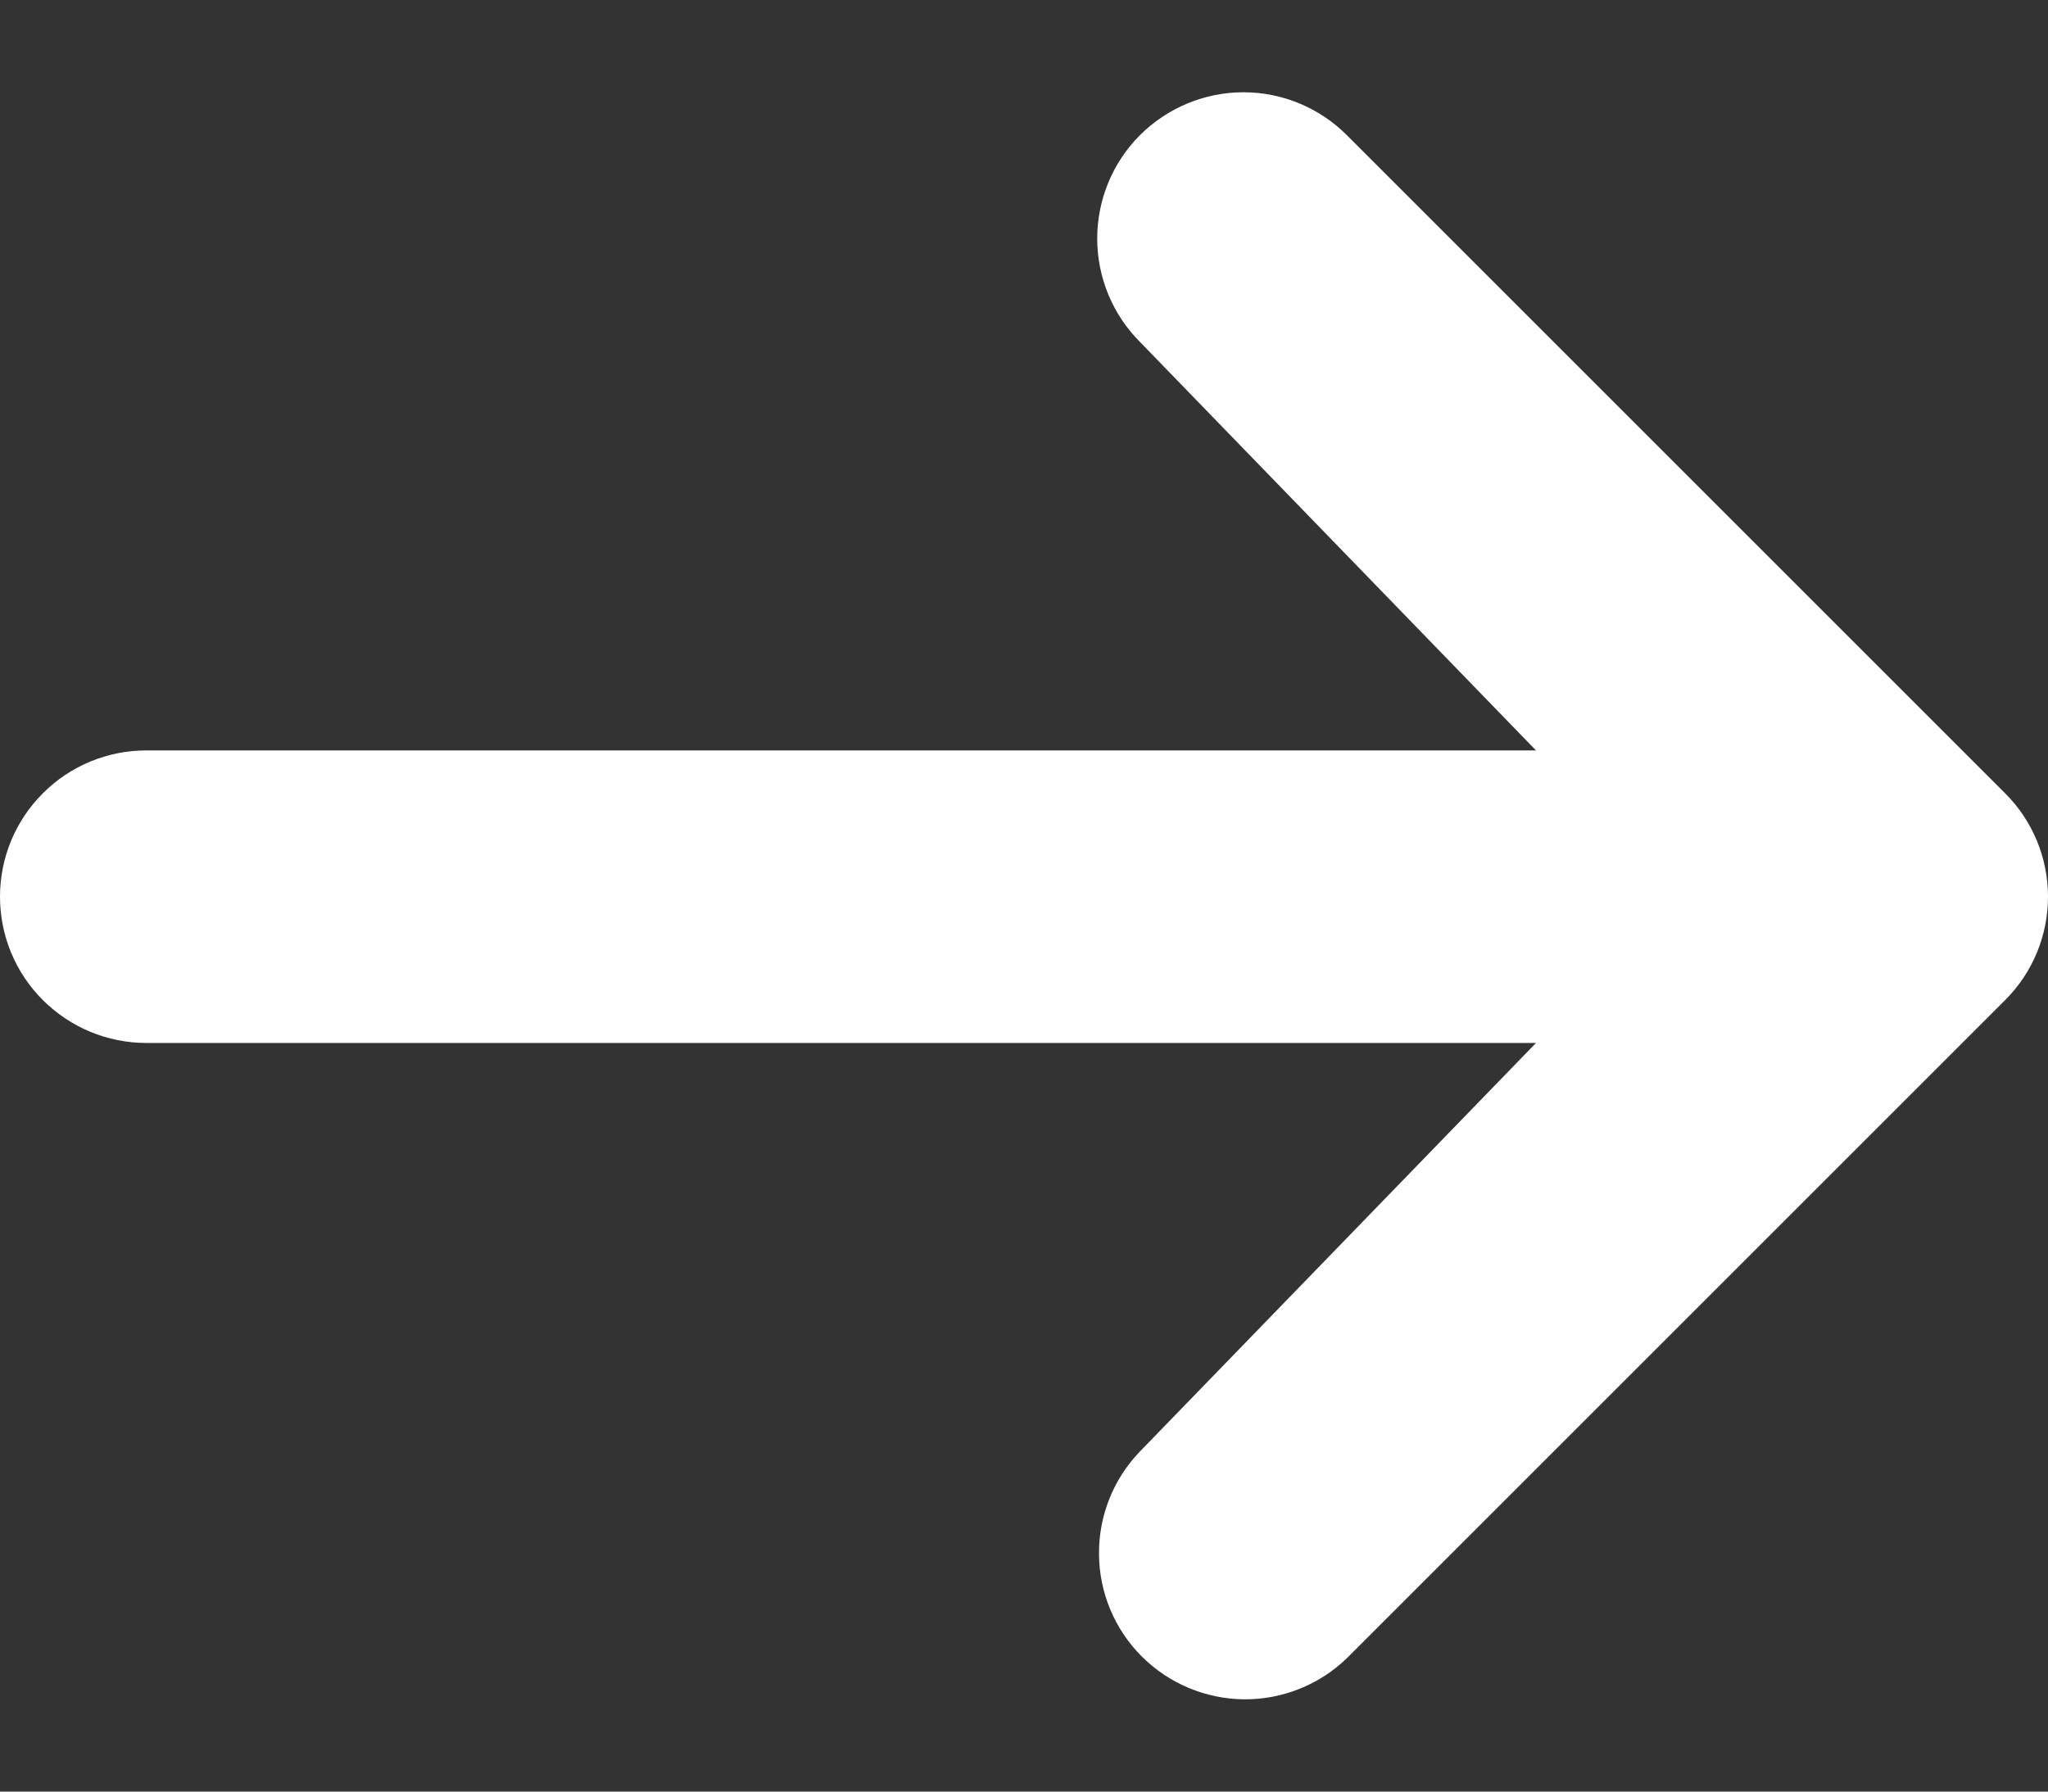 <svg width="16" height="14" viewBox="0 0 16 14" fill="none" xmlns="http://www.w3.org/2000/svg">
    <rect x="0" y="0" width="16" height="14" fill="#333333" stroke="none"/>
    <path
        d="M8.906 1.056C9.121 0.842 9.411 0.721 9.714 0.721C10.018 0.721 10.308 0.842 10.522 1.056L15.665 6.199C15.88 6.413 16 6.704 16 7.007C16 7.31 15.88 7.601 15.665 7.815L10.522 12.958C10.307 13.166 10.018 13.281 9.719 13.279C9.419 13.276 9.132 13.156 8.92 12.944C8.708 12.732 8.588 12.445 8.586 12.146C8.583 11.846 8.698 11.557 8.906 11.342L12 8.15H1.143C0.84 8.15 0.549 8.029 0.335 7.815C0.12 7.601 0 7.31 0 7.007C0 6.704 0.12 6.413 0.335 6.199C0.549 5.984 0.84 5.864 1.143 5.864H12L8.906 2.672C8.692 2.458 8.572 2.167 8.572 1.864C8.572 1.561 8.692 1.27 8.906 1.056Z"
        fill="white" />
</svg>